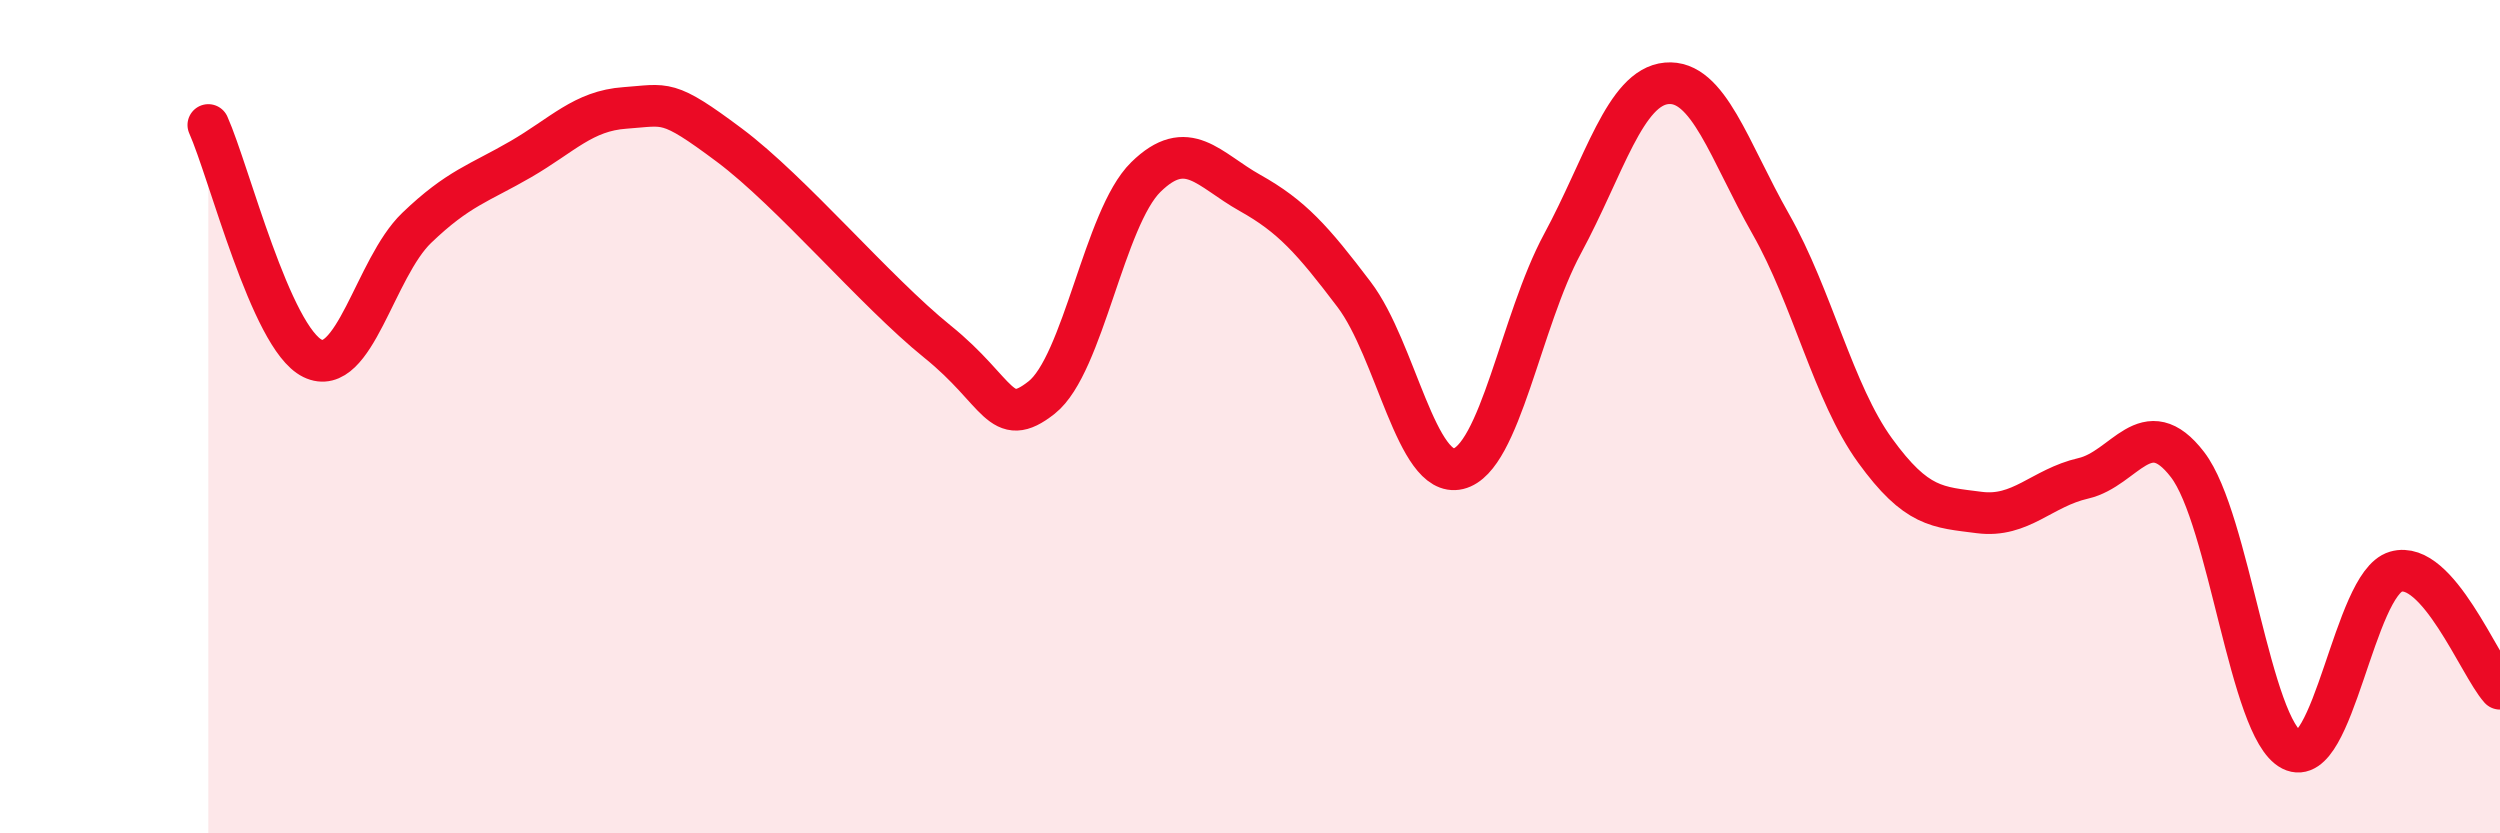 
    <svg width="60" height="20" viewBox="0 0 60 20" xmlns="http://www.w3.org/2000/svg">
      <path
        d="M 5,3 C 5.5,4.12 6.5,8.11 7.5,8.6 C 8.5,9.09 9,6.43 10,5.47 C 11,4.51 11.5,4.4 12.5,3.82 C 13.5,3.24 14,2.66 15,2.59 C 16,2.52 16,2.36 17.5,3.48 C 19,4.6 21,6.99 22.5,8.2 C 24,9.41 24,10.33 25,9.54 C 26,8.75 26.5,5.23 27.5,4.25 C 28.5,3.27 29,4.07 30,4.63 C 31,5.19 31.5,5.75 32.5,7.07 C 33.5,8.39 34,11.49 35,11.25 C 36,11.01 36.5,7.7 37.5,5.85 C 38.5,4 39,2.09 40,2 C 41,1.91 41.5,3.62 42.5,5.38 C 43.5,7.14 44,9.43 45,10.81 C 46,12.19 46.5,12.17 47.5,12.3 C 48.5,12.43 49,11.71 50,11.48 C 51,11.25 51.5,9.85 52.5,11.15 C 53.5,12.45 54,17.49 55,18 C 56,18.51 56.5,14.01 57.5,13.72 C 58.5,13.43 59.5,15.97 60,16.53L60 20L5 20Z"
        fill="#EB0A25"
        opacity="0.1"
        stroke-linecap="round"
        stroke-linejoin="round"
      />
      <path
        d="M 5,3 C 5.5,4.12 6.5,8.11 7.5,8.6 C 8.5,9.09 9,6.43 10,5.47 C 11,4.51 11.5,4.4 12.5,3.82 C 13.5,3.24 14,2.66 15,2.59 C 16,2.52 16,2.36 17.5,3.48 C 19,4.6 21,6.99 22.5,8.2 C 24,9.41 24,10.33 25,9.54 C 26,8.75 26.5,5.23 27.5,4.25 C 28.5,3.27 29,4.07 30,4.63 C 31,5.19 31.5,5.75 32.5,7.07 C 33.5,8.39 34,11.49 35,11.25 C 36,11.01 36.5,7.7 37.5,5.85 C 38.5,4 39,2.09 40,2 C 41,1.91 41.5,3.62 42.5,5.38 C 43.5,7.14 44,9.43 45,10.81 C 46,12.19 46.5,12.17 47.5,12.3 C 48.5,12.43 49,11.71 50,11.48 C 51,11.25 51.5,9.85 52.5,11.15 C 53.5,12.45 54,17.49 55,18 C 56,18.51 56.5,14.01 57.5,13.72 C 58.5,13.43 59.5,15.97 60,16.53"
        stroke="#EB0A25"
        stroke-width="1"
        fill="none"
        stroke-linecap="round"
        stroke-linejoin="round"
      />
    </svg>
  